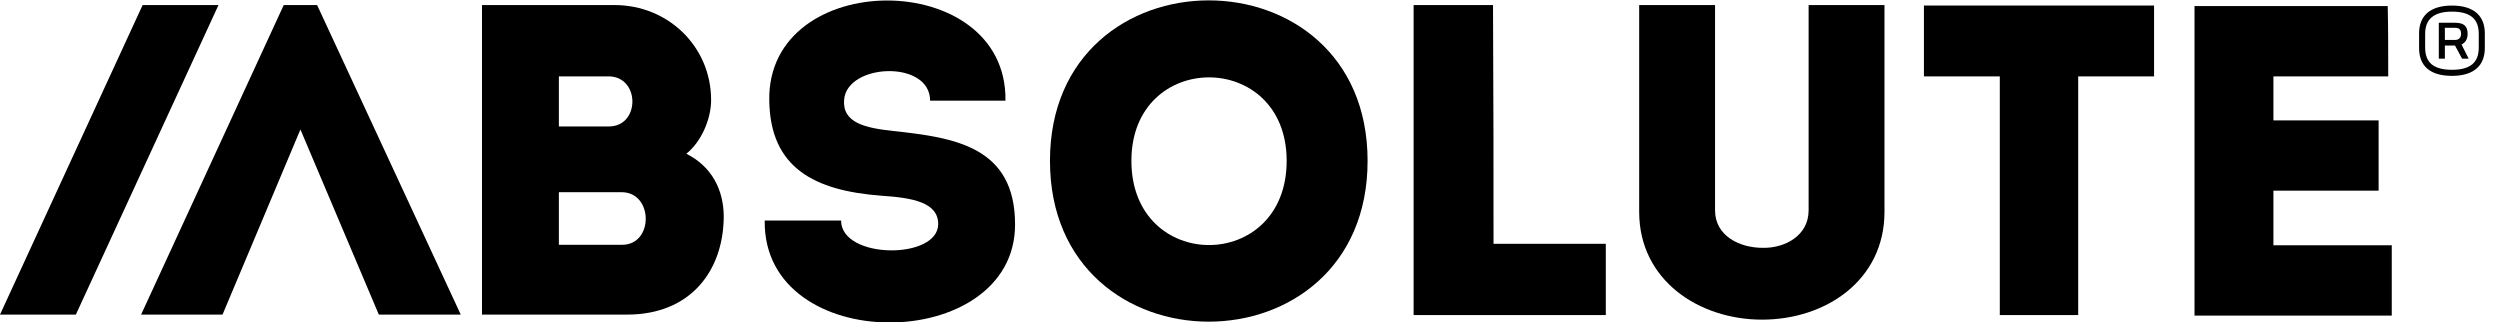 <svg xmlns="http://www.w3.org/2000/svg" xmlns:xlink="http://www.w3.org/1999/xlink" id="Layer_1" x="0px" y="0px" viewBox="0 0 494.3 63.7" style="enable-background:new 0 0 494.3 63.7;" xml:space="preserve"><style type="text/css">	.st0{fill:#010101;}</style><g>	<g>		<path d="M135.7,30.4c5,2.5,7.4,7.1,7.4,12.5c-0.1,10.7-6.6,19.3-19.1,19.3H95.3V1h26.2c10.6,0,19.1,8.2,19.1,18.8   C140.6,23.5,138.7,28,135.7,30.4z M110.5,15.1v9.9h9.9c6.2,0,6.2-9.9-0.1-9.9H110.5z M110.5,38v10.4H123c6.3,0,6.2-10.4-0.1-10.4   H110.5z"></path>		<path d="M185.5,44.3c0-4.3-5.1-5.2-11.2-5.6c-13.3-1-22-5.5-22.2-18.8c-0.5-26.4,47.1-26.4,46.7,0c-5.5,0-9.5,0-14.9,0   c0-8.1-16.4-7.4-17-0.2c-0.4,4.6,4.2,5.6,9.7,6.2c12.2,1.3,24.1,3.1,24.1,18.5c0,25.7-49.9,26.2-49.5-0.8c5.2,0,9.8,0,15.1,0   C166.3,51.3,185.5,51.4,185.5,44.3z"></path>		<path d="M207.6,31.8c0-42.3,62.8-42.3,62.8,0C270.4,74.2,207.6,74.2,207.6,31.8z M254.4,31.8c0-22-30.7-22-30.7,0   C223.7,54,254.4,54,254.4,31.8z"></path>		<path d="M295.3,48.2h22.2c0,5.2,0,8.8,0,14.1c-12.6,0-25.5,0-38,0V1c5.2,0,10.4,0,15.7,0C295.3,32.7,295.3,22.1,295.3,48.2z"></path>		<path d="M357.6,41.6V1c5,0,10.1,0,15,0v40.9c0,13.5-11.6,21.3-24.2,21.3c-12.5,0-24.3-7.8-24.3-21.3V1c4.9,0,10.1,0,15,0v40.6   c0,5,4.8,7.4,9.4,7.4C352.9,49.1,357.6,46.6,357.6,41.6z"></path>		<path d="M380.4,15.1c0-4.7,0-9.4,0-14h45.5c0,4.6,0,9.3,0,14h-15v47.2c-5.2,0-10.3,0-15.5,0V15.1H380.4z"></path>		<path d="M472.2,15.1c-9.1,0-13.6,0-22.7,0v8.7h20.8c0,4.6,0,9.3,0,13.9h-20.8c0,3.6,0,7.1,0,10.8c9,0,14.3,0,23.4,0   c0,4.5,0,9.3,0,13.9c-14.3,0-24.8,0-39,0c0-20.5,0-40.9,0-61.2c14.2,0,23.9,0,38.2,0C472.2,5.6,472.2,10.3,472.2,15.1z"></path>		<polygon points="62.7,1 56.1,1 27.9,62.2 29,62.2 44,62.2 59.4,25.6 74.9,62.2 90,62.2 91.1,62.2   "></polygon>	</g>	<g>		<polygon points="0,62.2 28.2,1 43.2,1 15,62.2   "></polygon>	</g></g><g>	<path class="st0" d="M478.3,6.6c0-3.4,2.1-5.5,6.5-5.5c4.4,0,6.5,2.1,6.5,5.5v2.9c0,3.4-2.1,5.5-6.5,5.5c-4.5,0-6.5-2.1-6.5-5.5  V6.6z M479.5,9.4c0,3,1.7,4.4,5.3,4.4c3.6,0,5.3-1.4,5.3-4.4V6.7c0-3-1.7-4.4-5.3-4.4c-3.6,0-5.3,1.5-5.3,4.4V9.4z M485.4,9h-2v2.6  h-1.2V4.5h3.2c1.8,0,2.5,0.7,2.5,2.2c0,1.2-0.6,1.8-1.2,2.1l1.4,2.8h-1.3L485.4,9z M483.4,7.9h2c0.9,0,1.2-0.6,1.2-1.2  c0-0.8-0.3-1.2-1.2-1.2h-2V7.9z"></path></g></svg>
